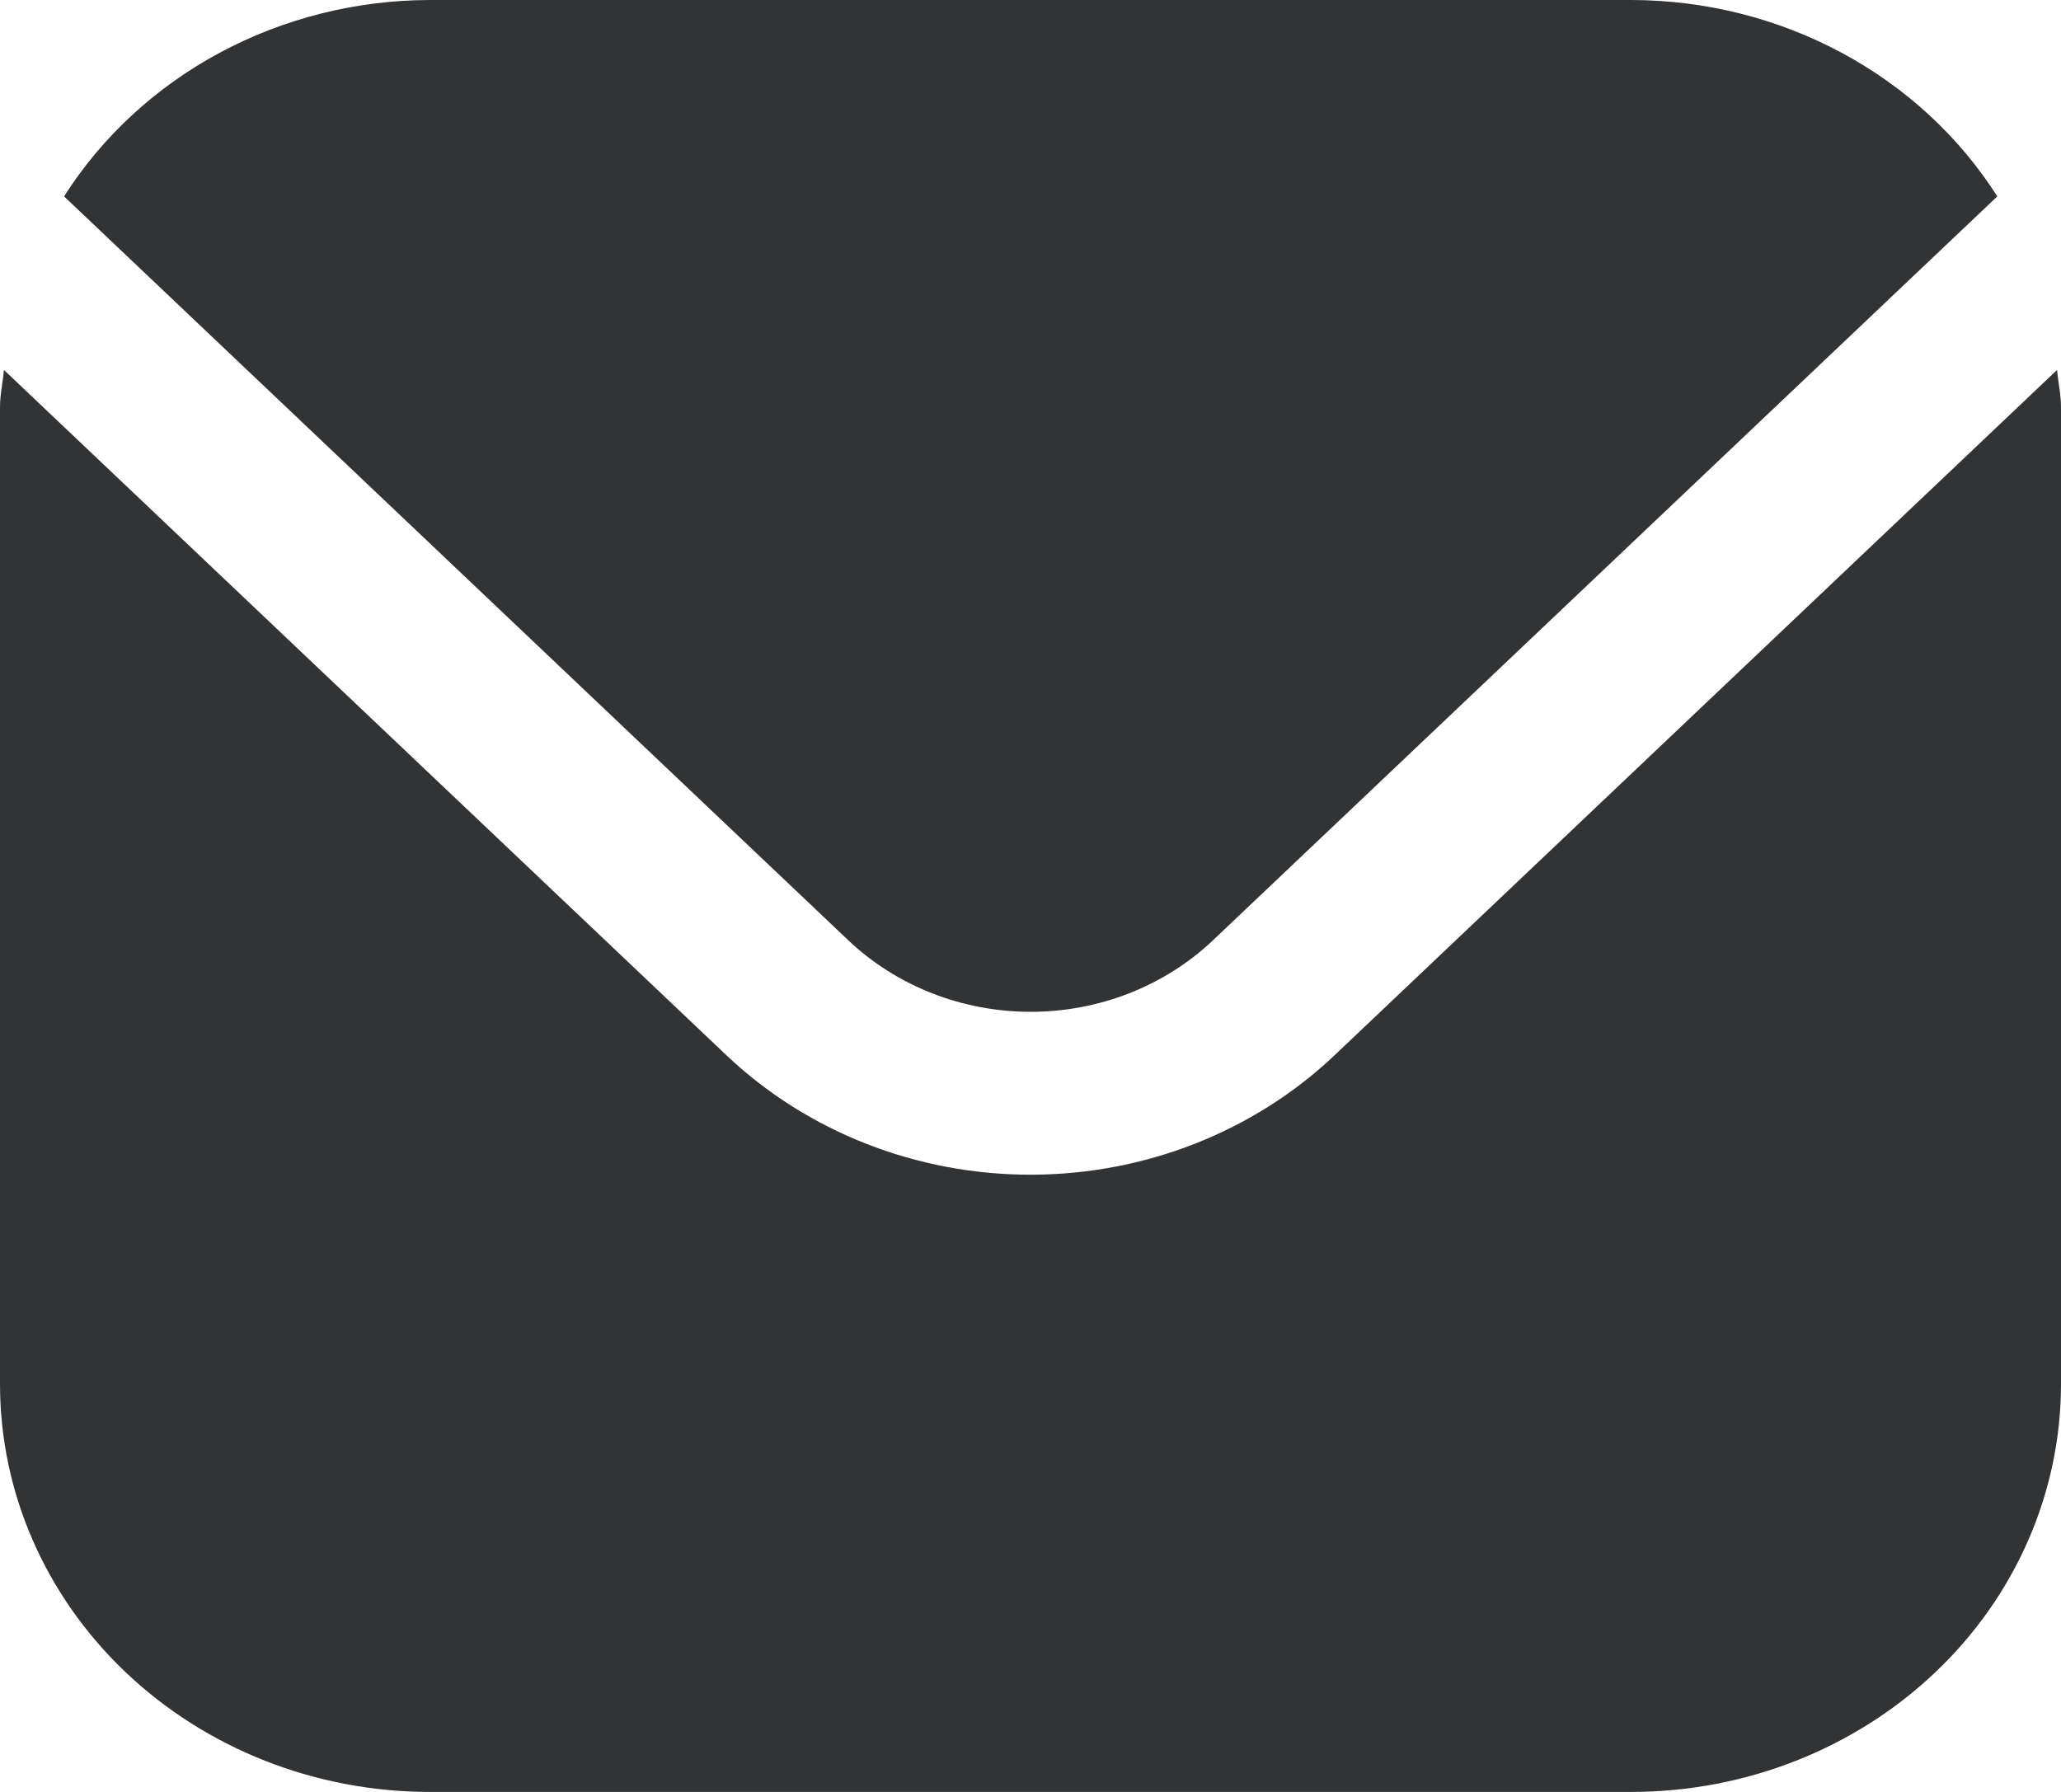 <?xml version="1.0" encoding="UTF-8"?> <svg xmlns="http://www.w3.org/2000/svg" width="23" height="20" viewBox="0 0 23 20" fill="none"> <path d="M22.956 4.129L14.889 11.782C13.989 12.633 12.771 13.111 11.5 13.111C10.229 13.111 9.011 12.633 8.111 11.782L0.044 4.129C0.031 4.273 0 4.403 0 4.546V15.455C0.002 16.66 0.507 17.815 1.405 18.667C2.303 19.519 3.521 19.999 4.792 20H18.208C19.479 19.999 20.697 19.519 21.595 18.667C22.493 17.815 22.998 16.66 23 15.455V4.546C23 4.403 22.969 4.273 22.956 4.129Z" fill="#313335"></path> <path d="M13.535 10.496L22.289 2.192C21.865 1.525 21.267 0.973 20.552 0.589C19.838 0.205 19.031 0.002 18.21 0H4.794C3.972 0.002 3.166 0.205 2.451 0.589C1.737 0.973 1.139 1.525 0.715 2.192L9.468 10.496C10.008 11.007 10.74 11.293 11.502 11.293C12.264 11.293 12.995 11.007 13.535 10.496V10.496Z" fill="#313335"></path> </svg> 